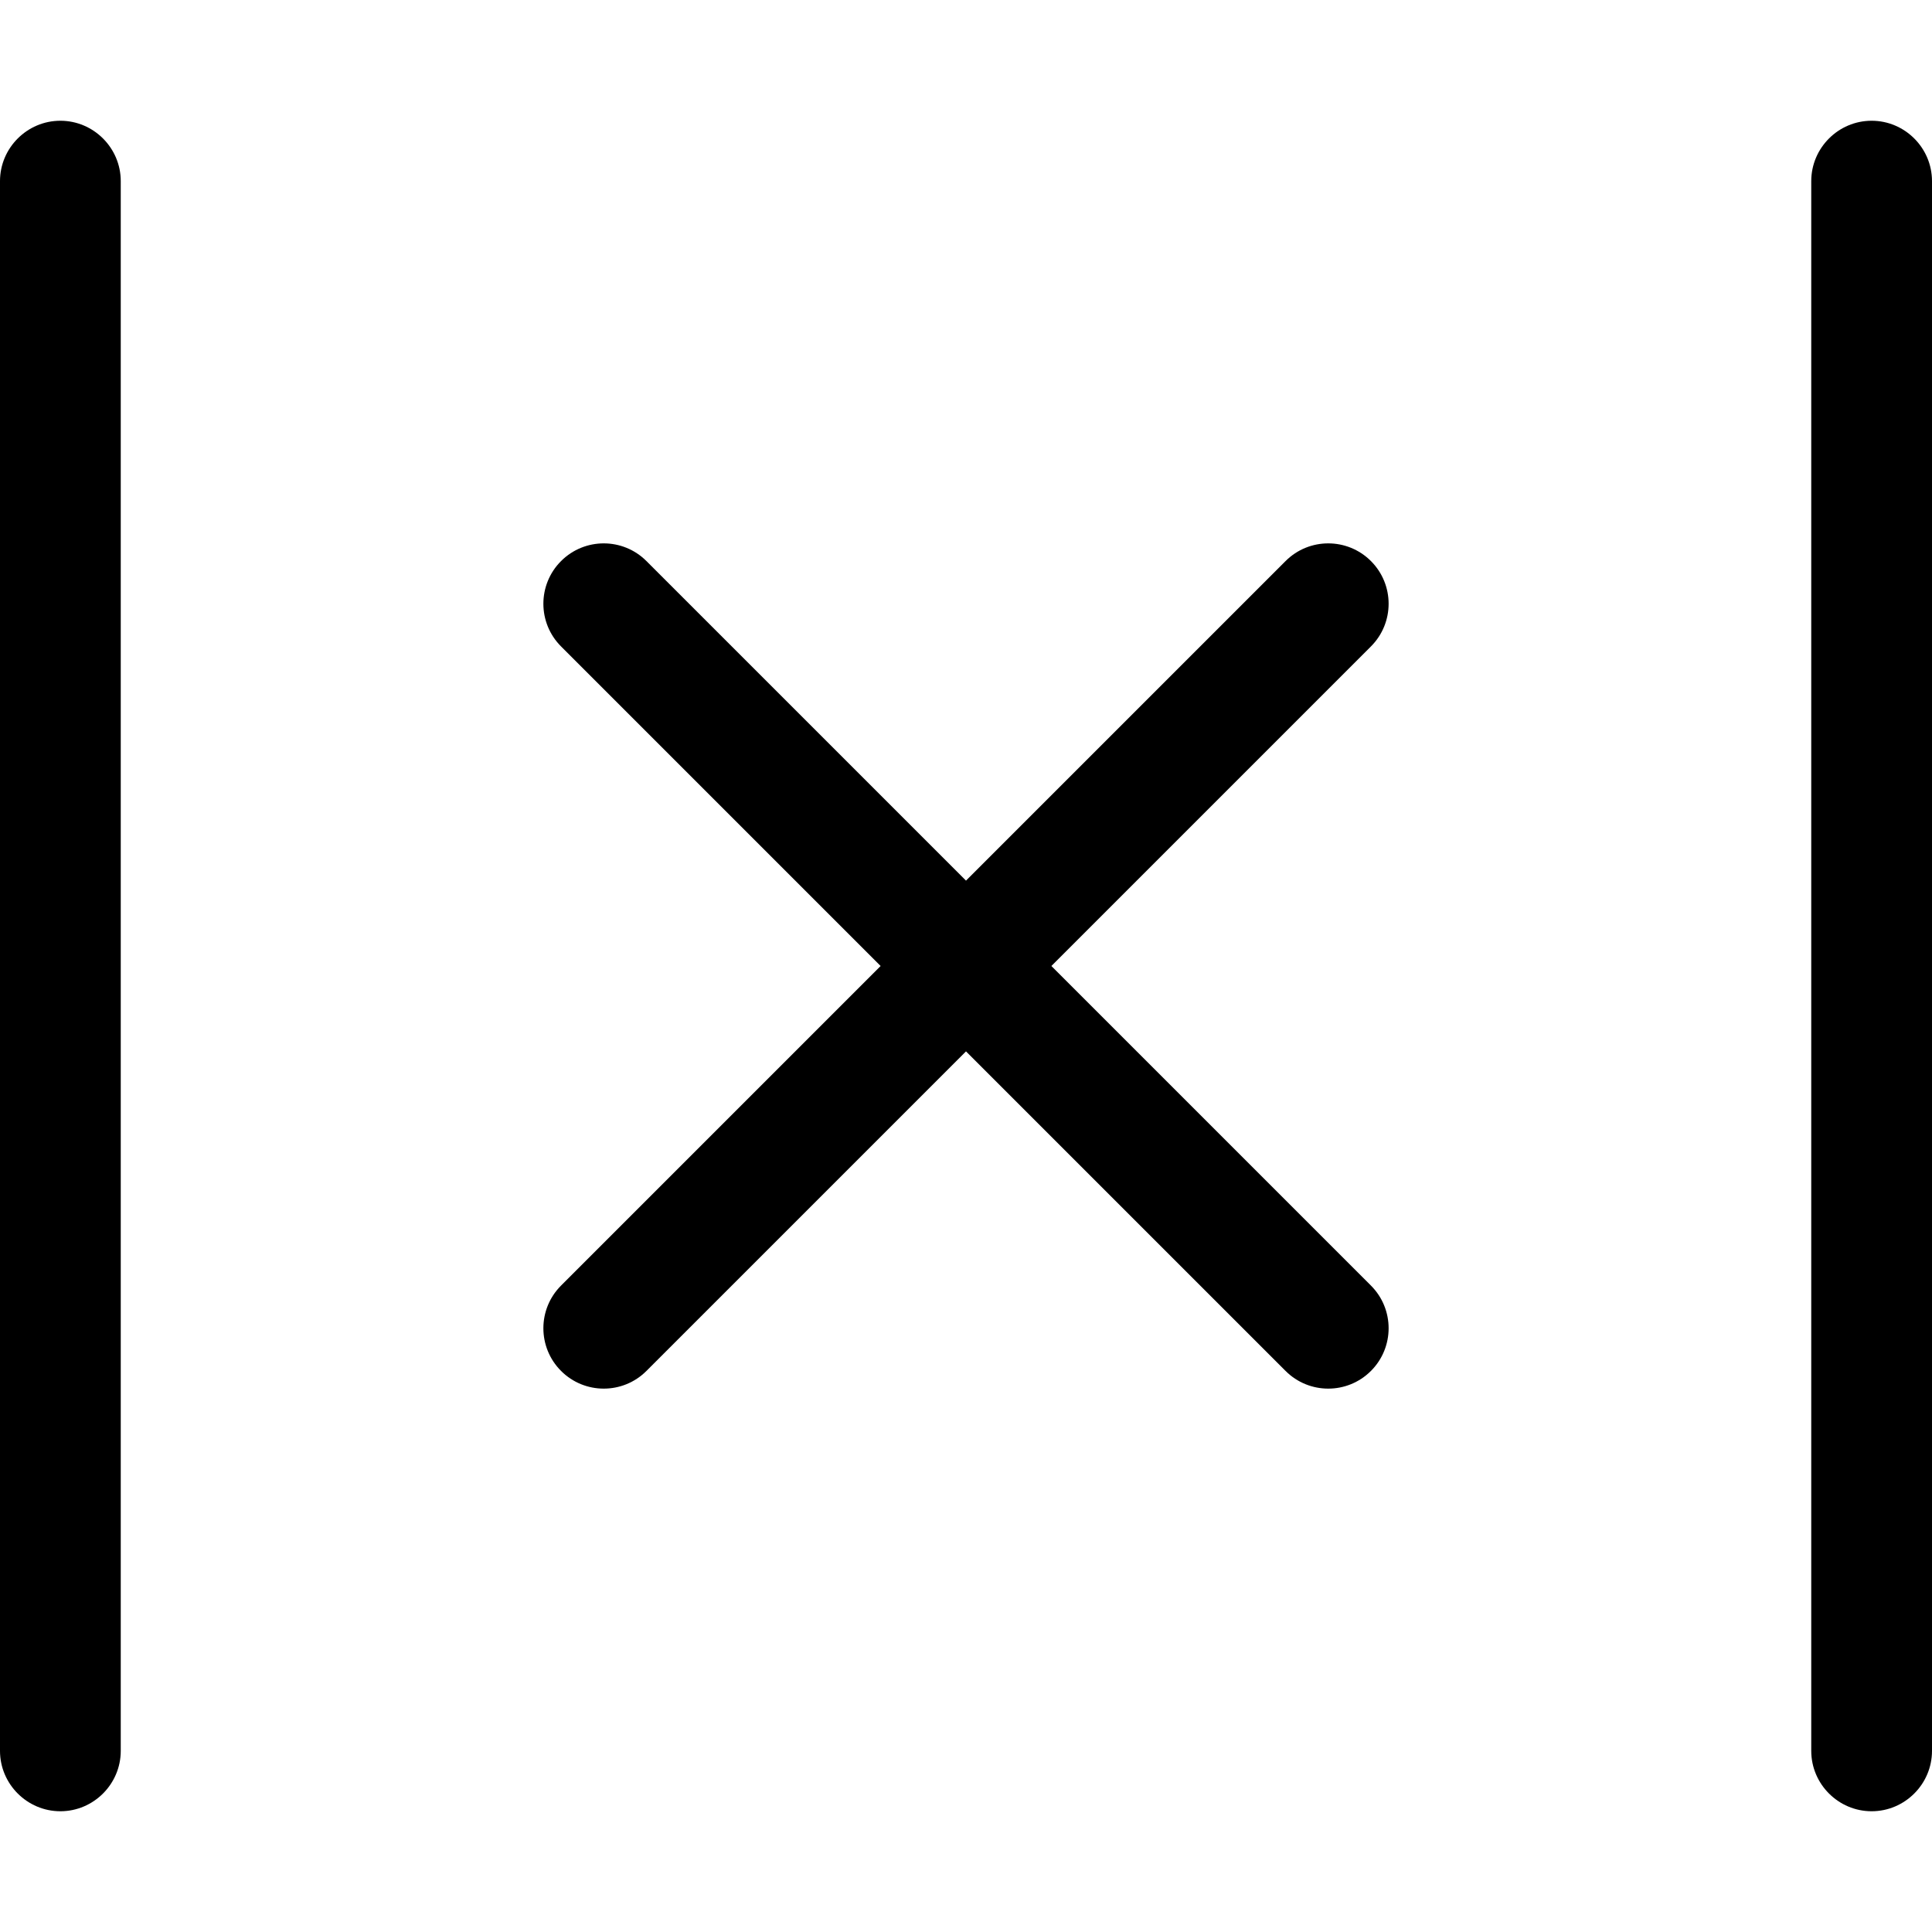 <svg xmlns="http://www.w3.org/2000/svg" viewBox="0 0 512 512"><!-- Font Awesome Pro 6.0.0-alpha2 by @fontawesome - https://fontawesome.com License - https://fontawesome.com/license (Commercial License) --><path d="M16 32C7.199 32 0 39.199 0 48V464C0 472.799 7.199 480 16 480S32 472.799 32 464V48C32 39.199 24.801 32 16 32ZM496 32C487.199 32 480 39.199 480 48V464C480 472.799 487.199 480 496 480S512 472.799 512 464V48C512 39.199 504.801 32 496 32ZM363.312 148.688C357.062 142.438 346.937 142.438 340.688 148.688L256 233.375L171.312 148.688C165.062 142.438 154.937 142.438 148.688 148.688S142.438 165.063 148.688 171.312L233.375 256L148.688 340.688C142.438 346.938 142.438 357.063 148.688 363.312C151.812 366.438 155.906 368 160 368S168.188 366.438 171.312 363.312L256 278.625L340.688 363.312C343.812 366.438 347.906 368 352 368S360.188 366.438 363.312 363.312C369.562 357.062 369.562 346.937 363.312 340.688L278.625 256L363.312 171.312C369.562 165.062 369.562 154.938 363.312 148.688Z"/></svg>